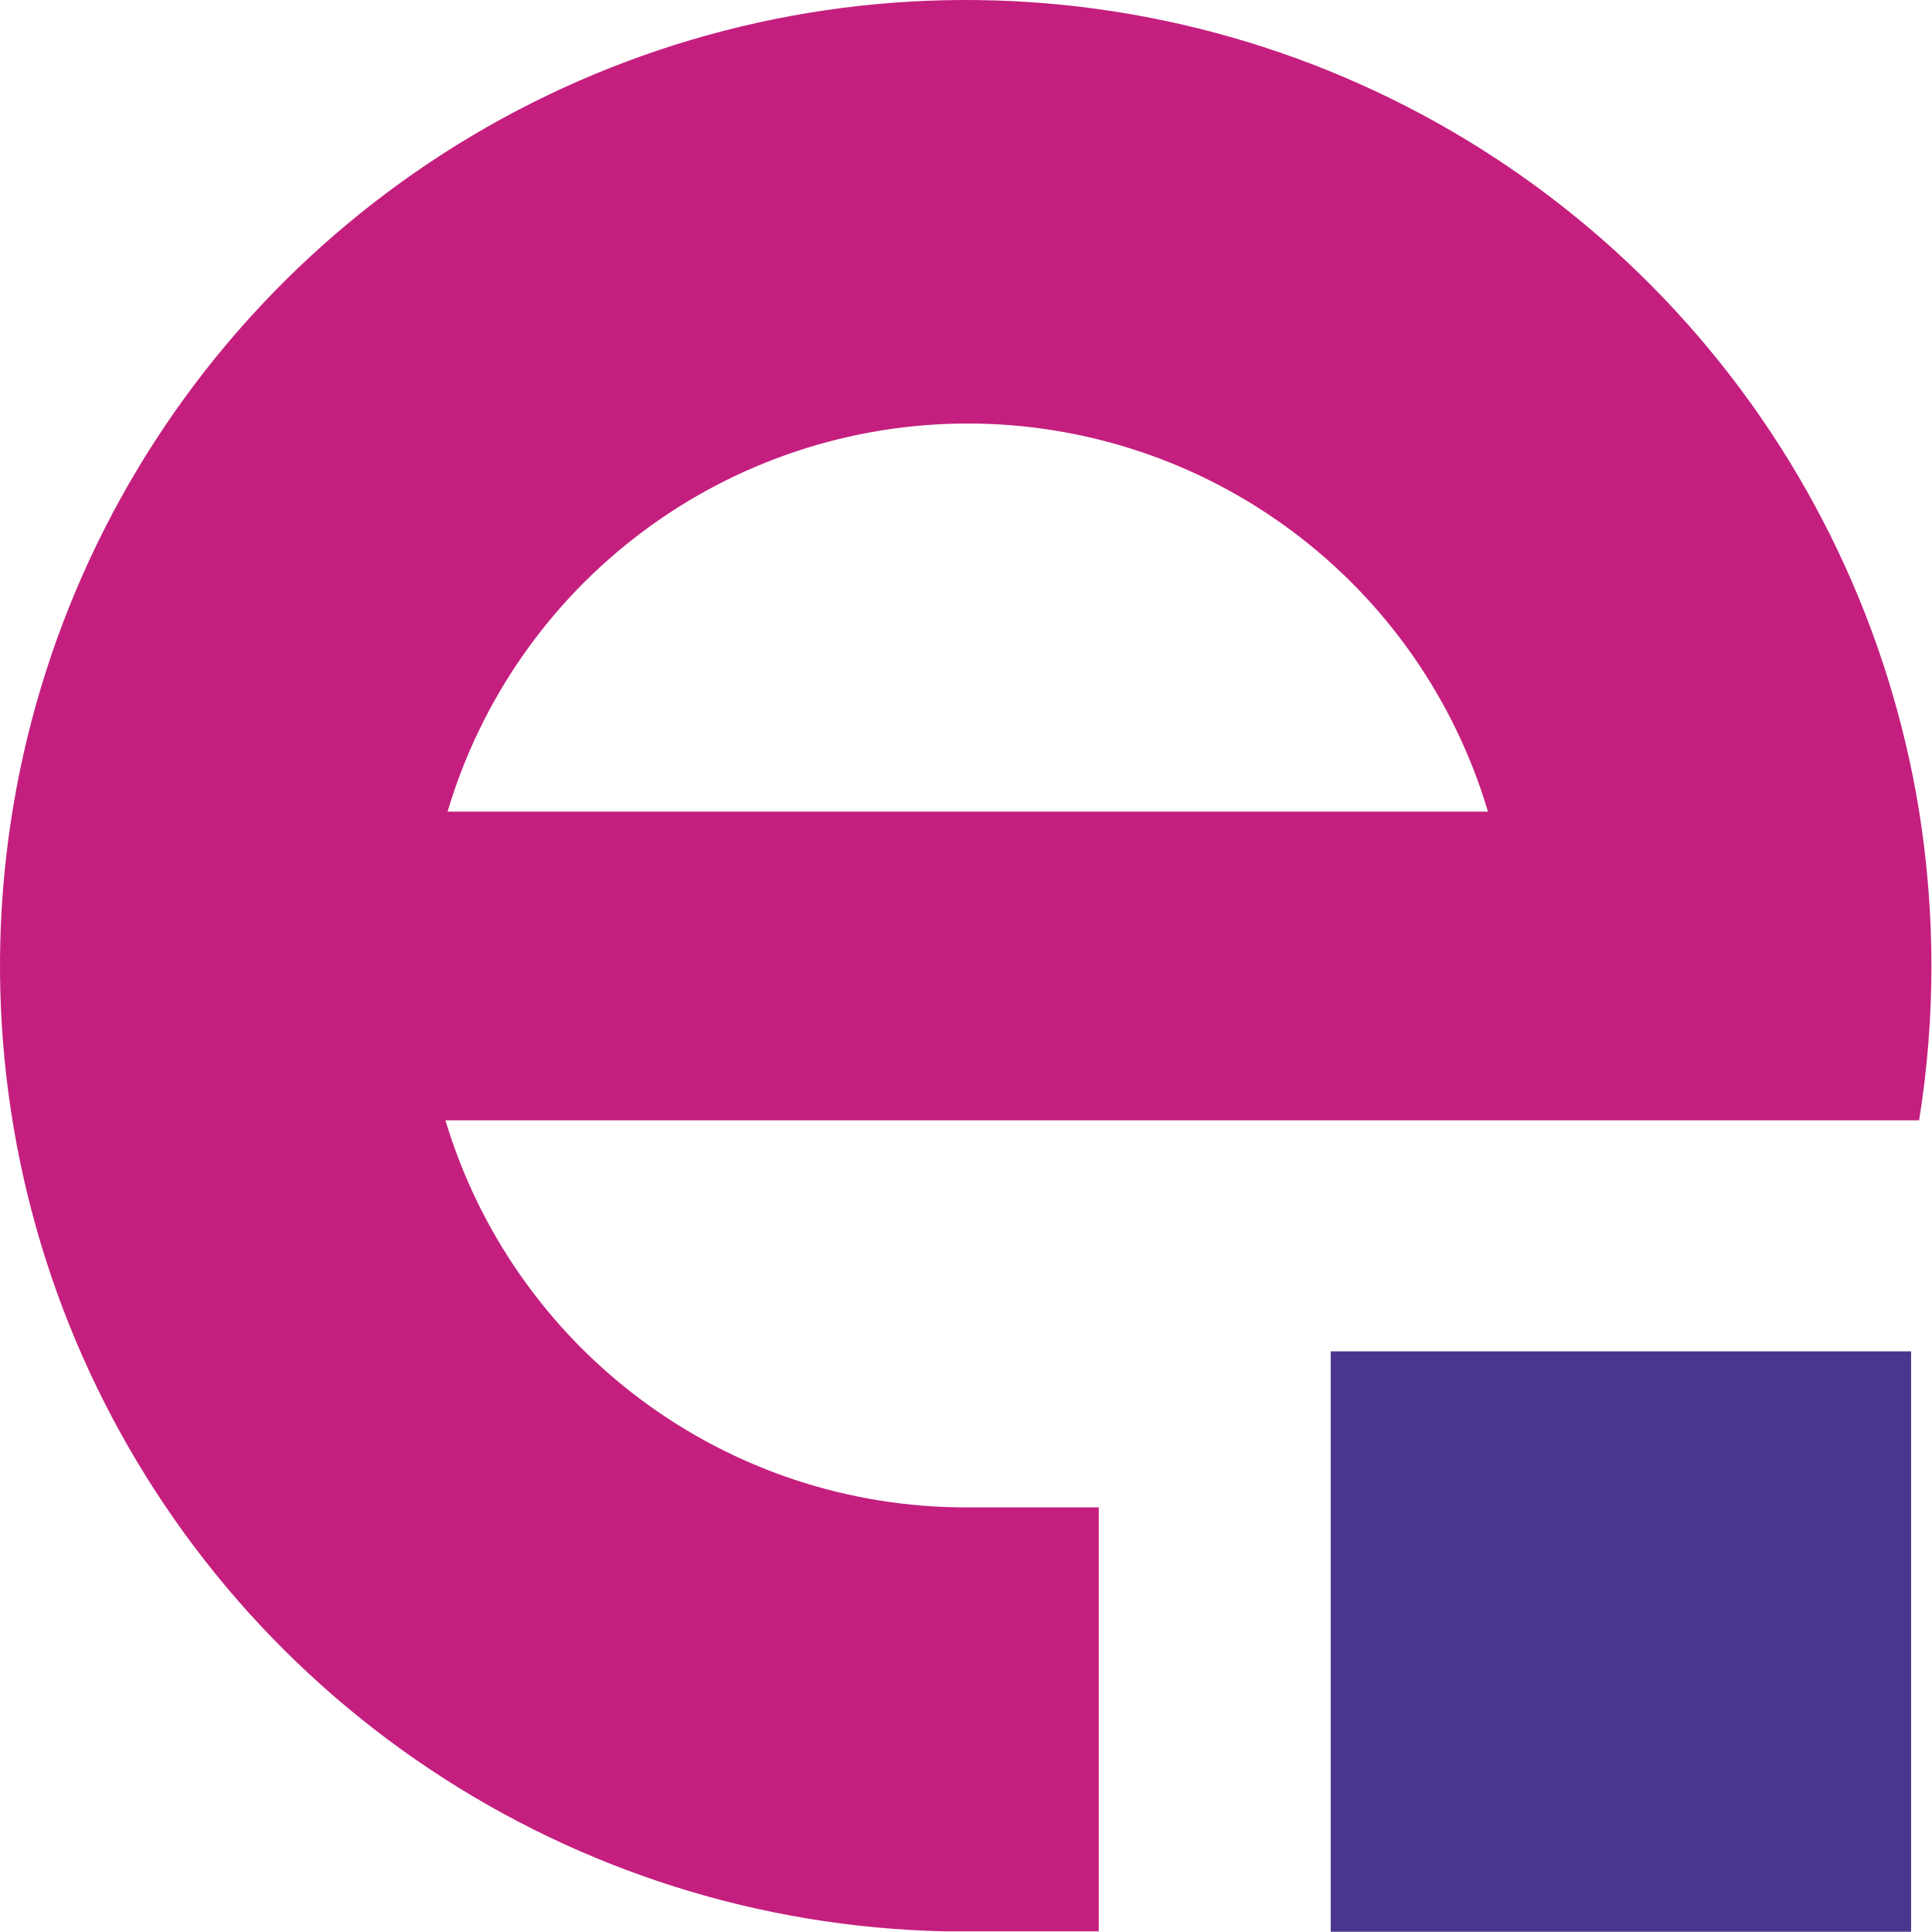 <svg width="750" height="750" viewBox="0 0 750 750" fill="none" xmlns="http://www.w3.org/2000/svg">
<path d="M749.778 374.988C749.775 354.869 748.179 334.782 745.005 314.915C733.605 244.605 702.413 178.997 655.079 125.772C607.746 72.546 546.229 33.905 477.732 14.373C409.234 -5.16 336.589 -4.776 268.302 15.479C200.015 35.734 138.91 75.023 92.141 128.746C45.373 182.469 14.876 248.403 4.22 318.829C-6.436 389.256 3.19 461.261 31.972 526.415C60.753 591.569 107.499 647.176 166.738 686.727C225.976 726.278 295.255 748.136 366.465 749.742H426.538V585.16H374.859C329.515 585.16 285.38 570.541 249.002 543.472C212.624 516.404 185.943 478.328 172.916 434.896H745.005C748.181 415.085 749.777 395.052 749.778 374.988ZM173.739 315.08C186.669 271.558 213.313 233.377 249.703 206.226C286.092 179.075 330.28 164.407 375.682 164.407C421.084 164.407 465.272 179.075 501.661 206.226C538.051 233.377 564.695 271.558 577.625 315.08H173.739Z" fill="#C41F7F"/>
<path d="M741.883 524.593H516.569V749.906H741.883V524.593Z" fill="#4A378D"/>
</svg>
